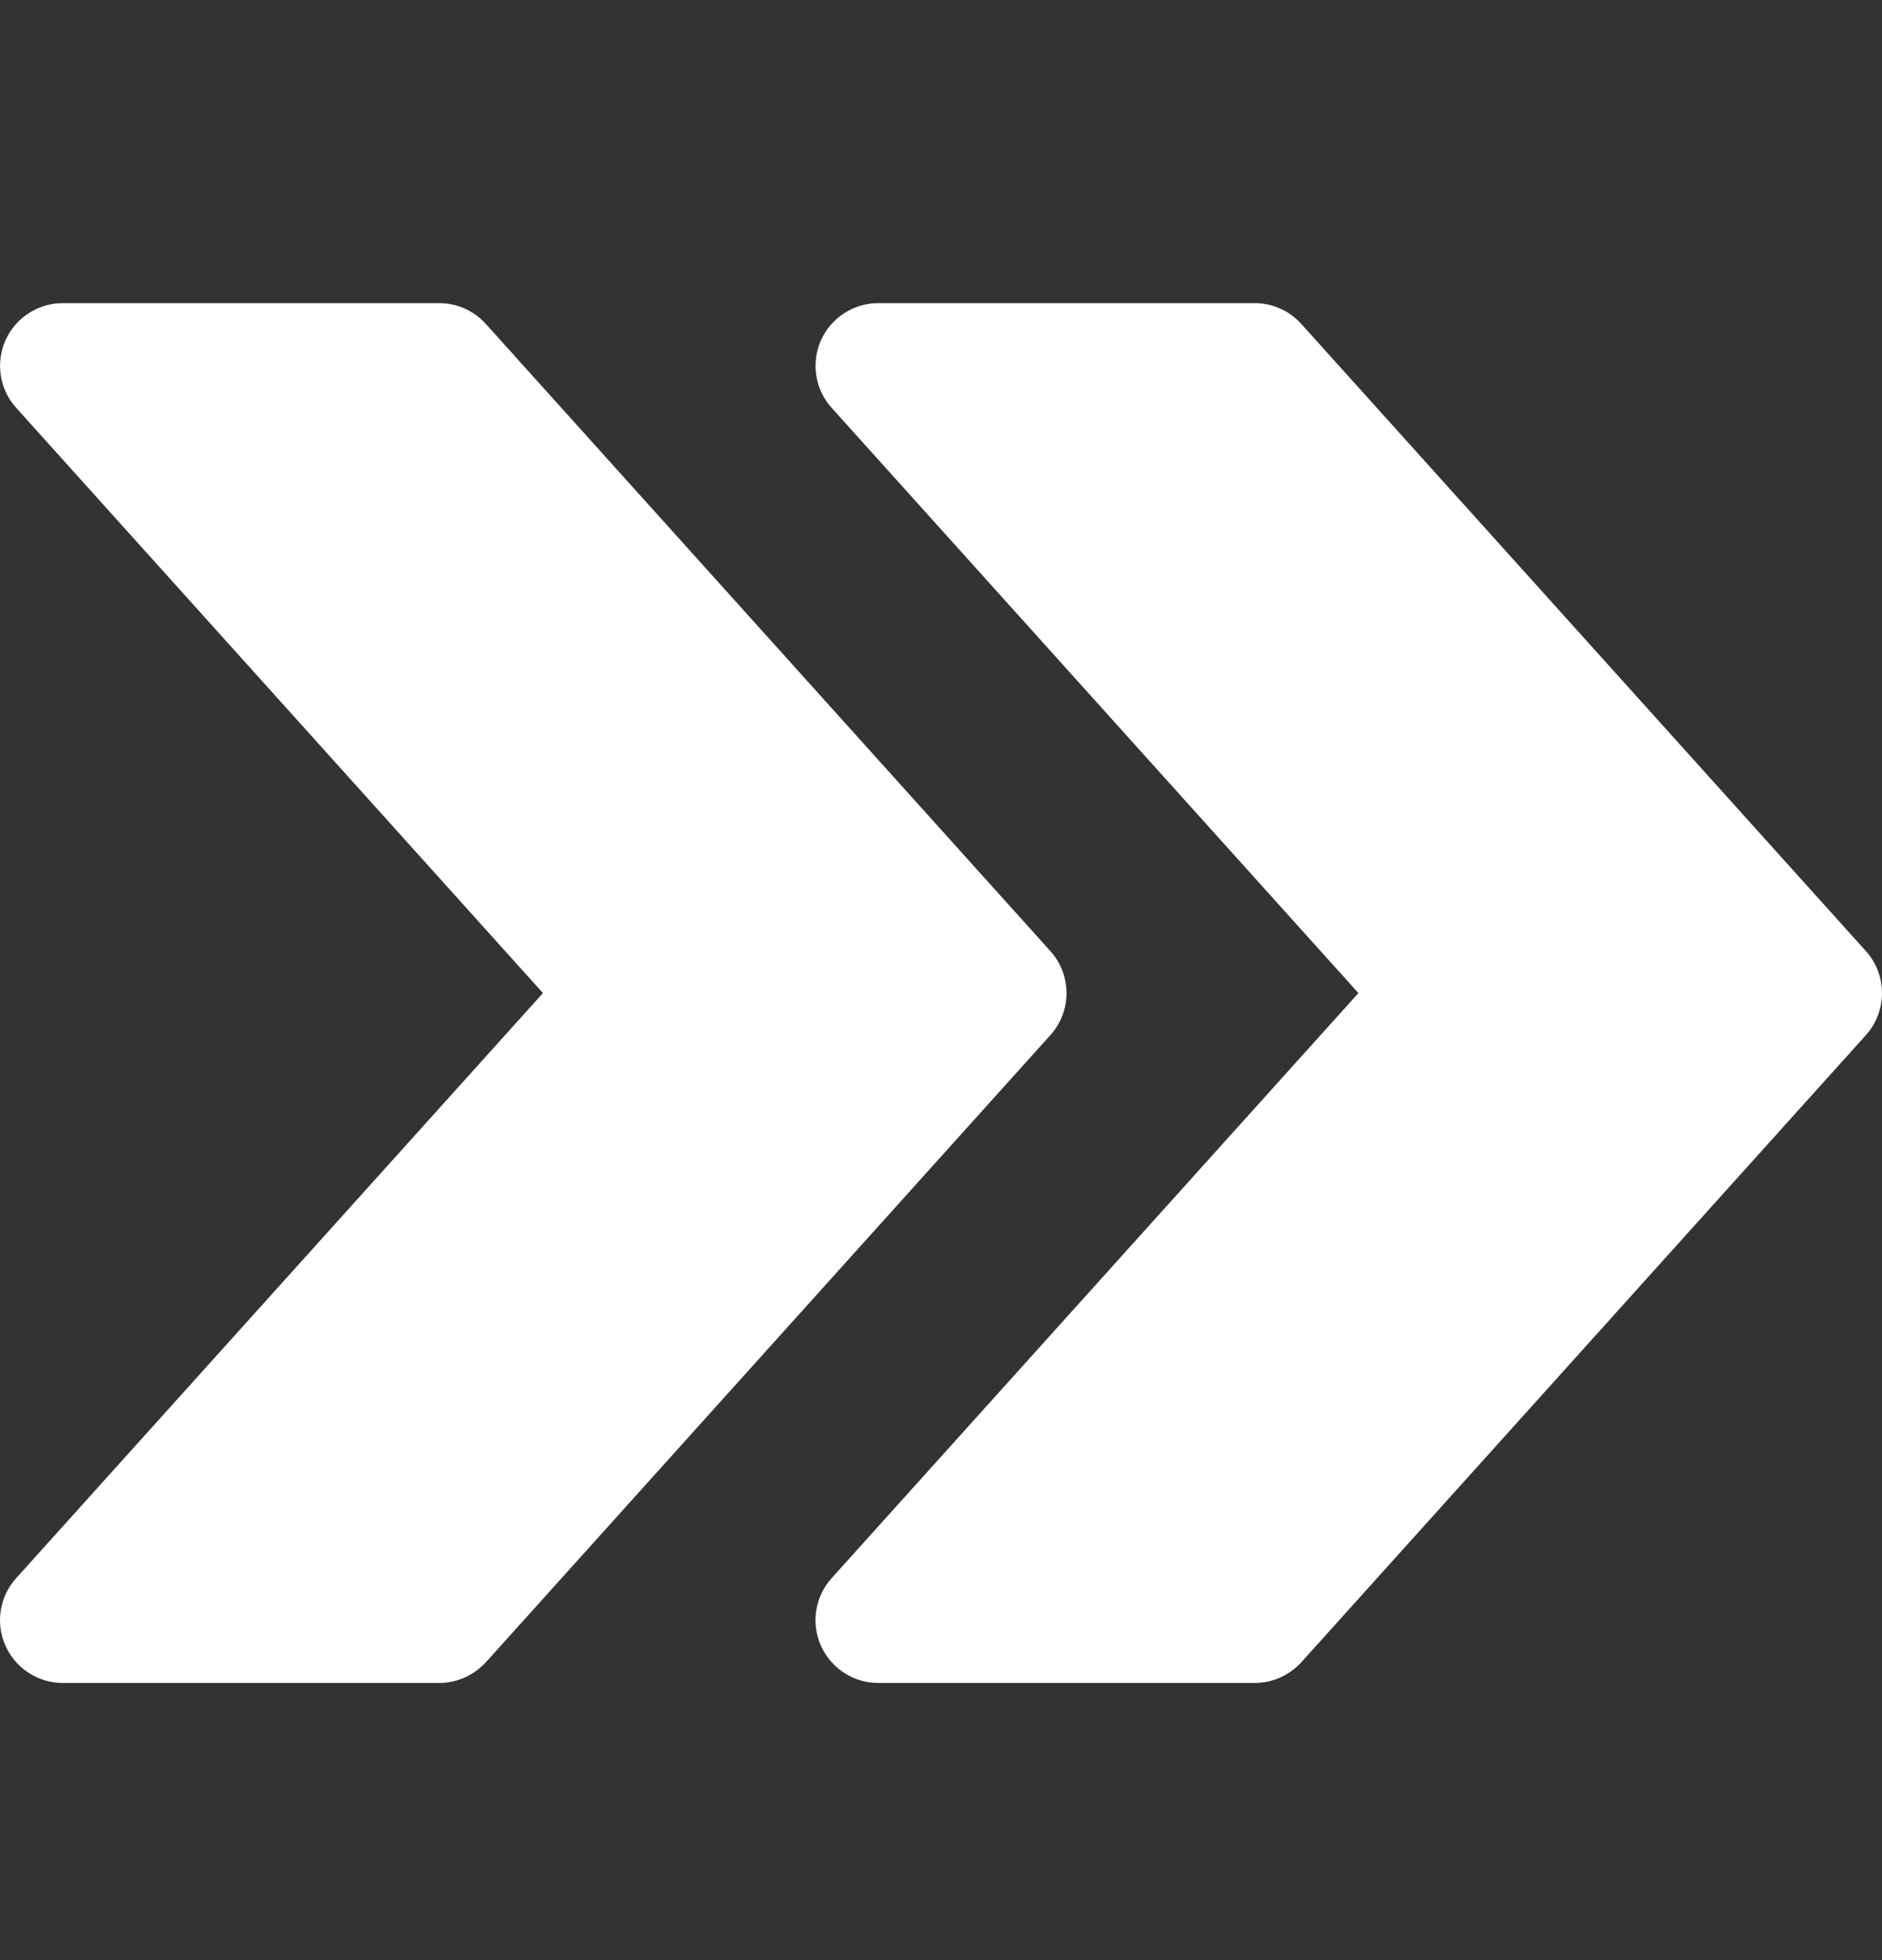 <svg width="24" height="25" viewBox="0 0 24 25" fill="none" xmlns="http://www.w3.org/2000/svg">
<rect x="0" y="0" width="24" height="25" fill="#333333" stroke="none"/>
<path d="M23.795 12.131L16.595 4.132C16.442 3.962 16.227 3.866 16 3.866H11.2C10.885 3.866 10.599 4.052 10.469 4.34C10.341 4.629 10.394 4.967 10.605 5.201L17.323 12.666L10.605 20.129C10.394 20.364 10.339 20.702 10.469 20.99C10.599 21.28 10.885 21.465 11.2 21.465H16C16.227 21.465 16.442 21.368 16.595 21.201L23.795 13.202C24.068 12.898 24.068 12.434 23.795 12.131Z" fill="white"/>
<path d="M13.395 12.131L6.196 4.132C6.042 3.962 5.828 3.866 5.601 3.866H0.801C0.486 3.866 0.199 4.052 0.07 4.34C-0.058 4.629 -0.006 4.967 0.206 5.201L6.924 12.666L0.206 20.129C-0.006 20.364 -0.06 20.702 0.07 20.99C0.199 21.28 0.486 21.465 0.801 21.465H5.601C5.828 21.465 6.042 21.368 6.196 21.201L13.395 13.202C13.669 12.898 13.669 12.434 13.395 12.131Z" fill="white"/>
</svg>
